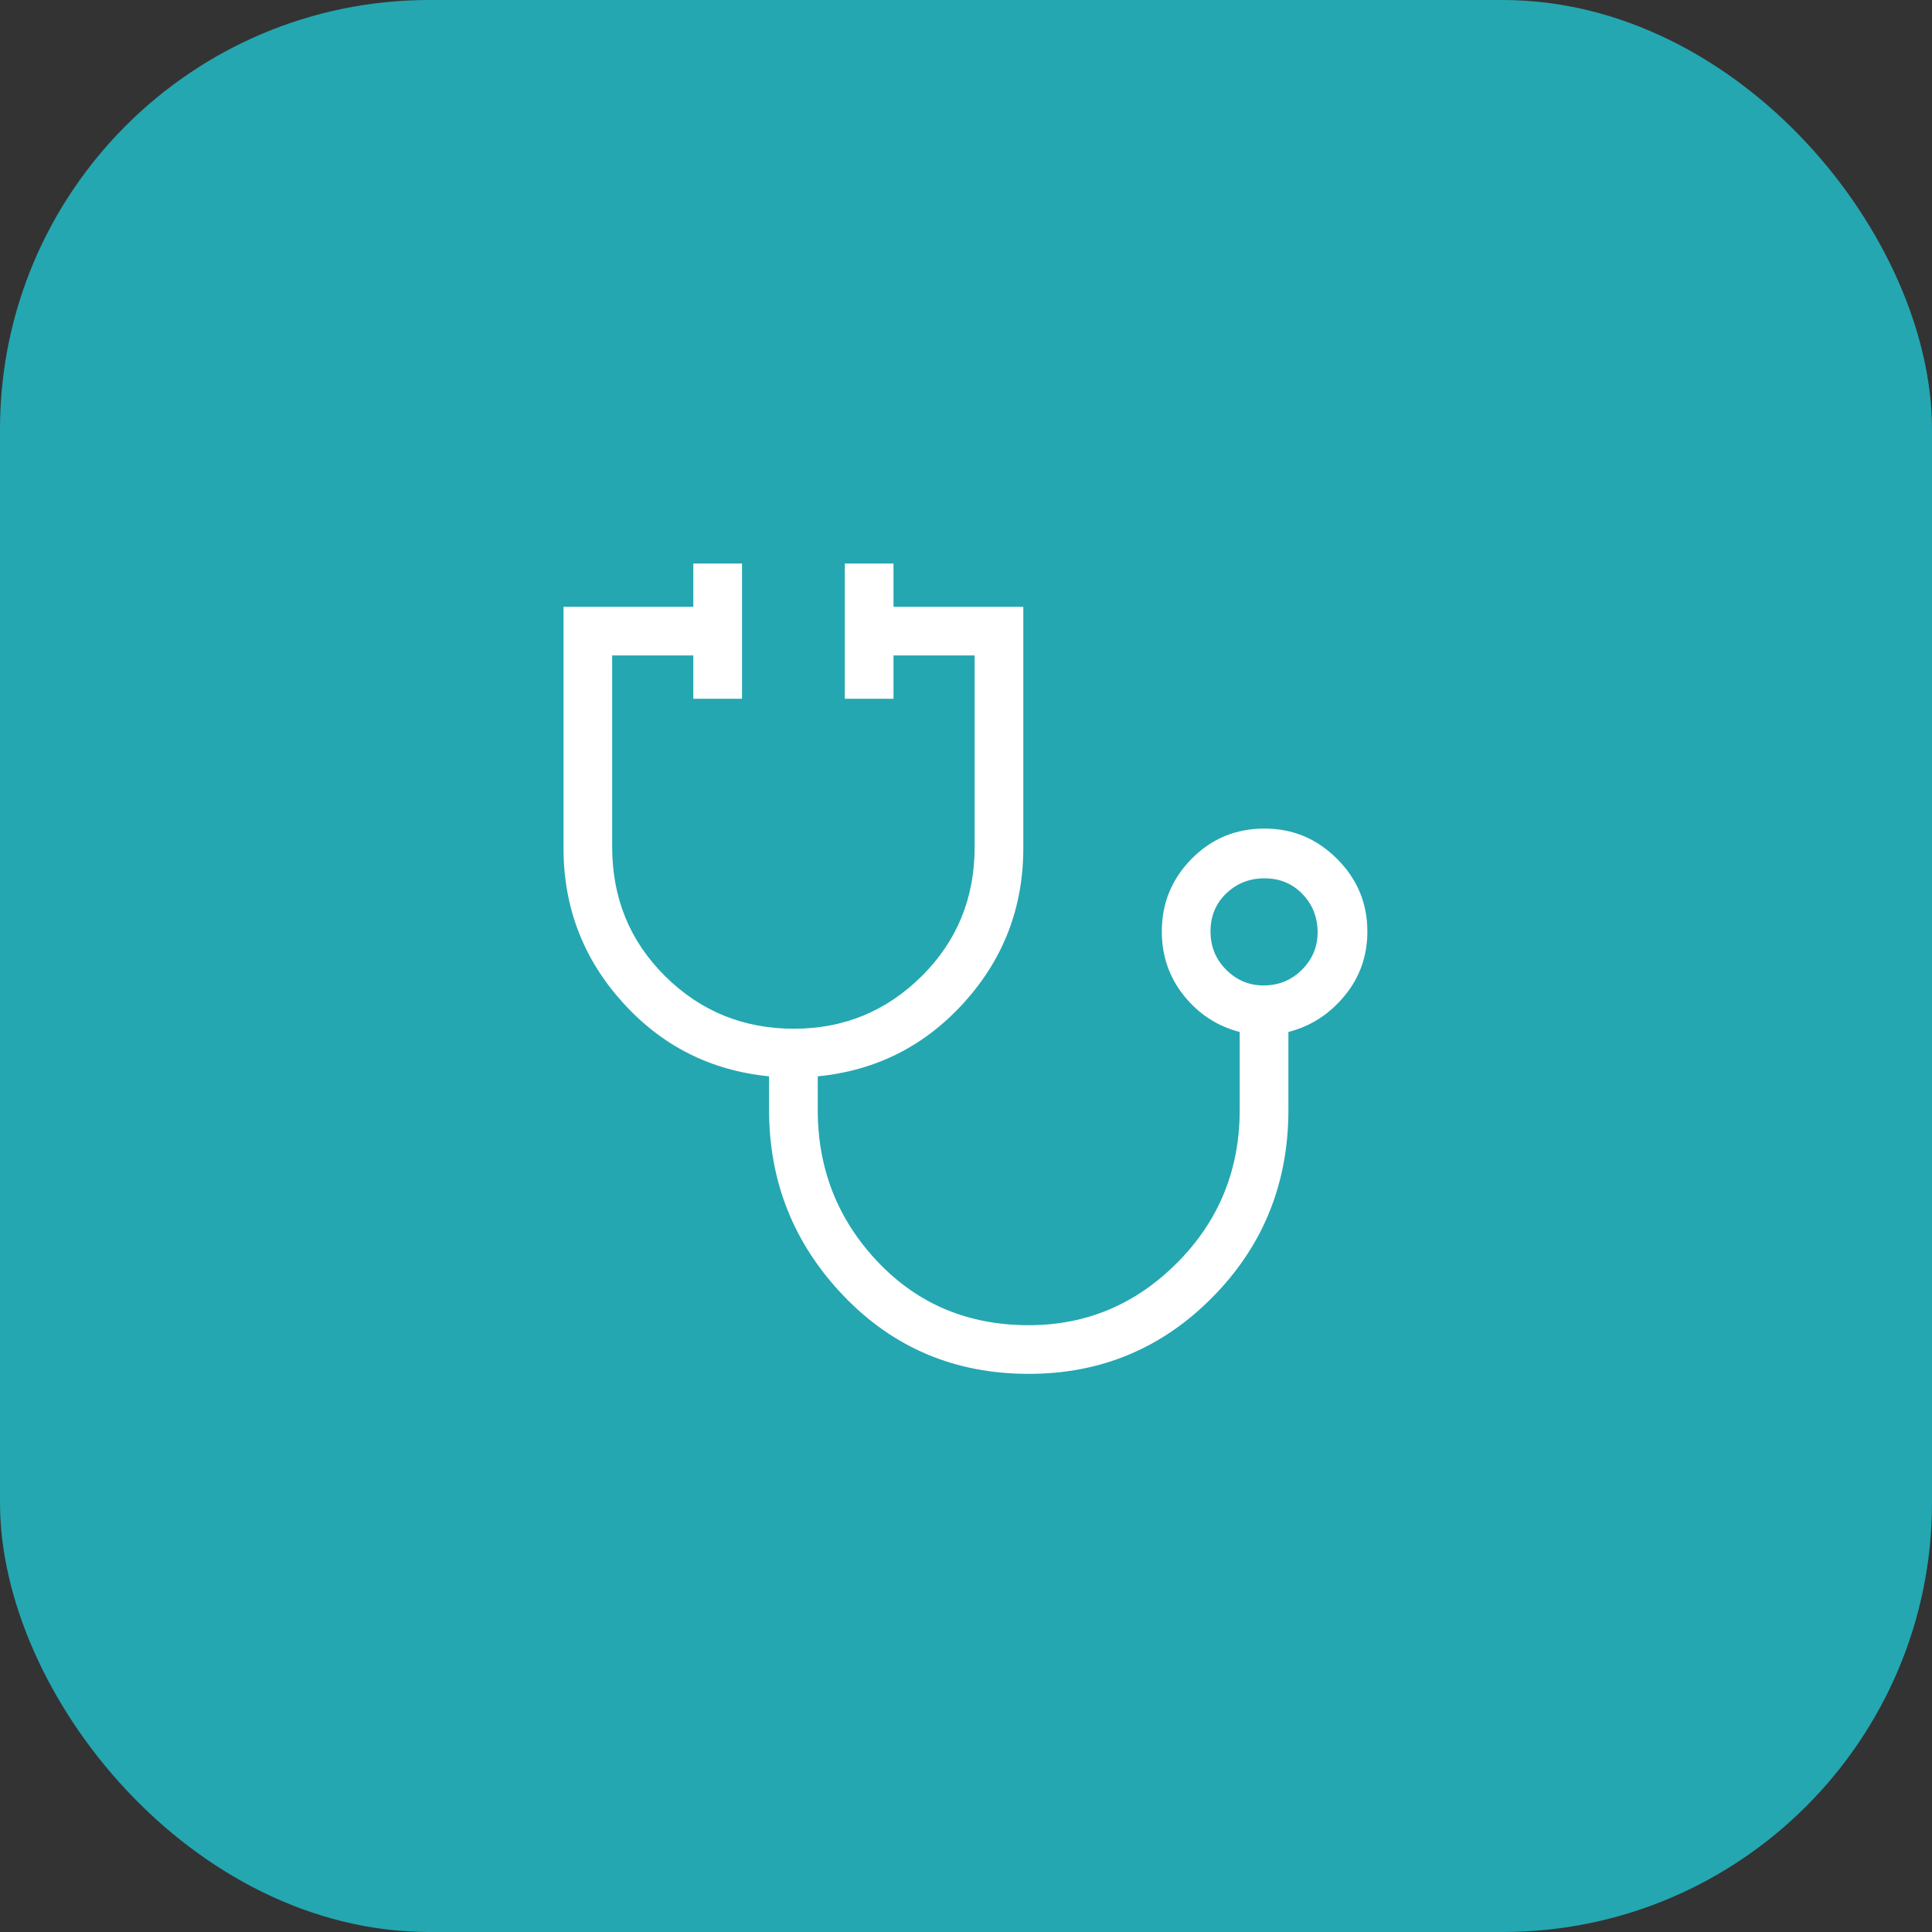 <?xml version="1.0" encoding="UTF-8"?>
<svg xmlns="http://www.w3.org/2000/svg" width="72" height="72" viewBox="0 0 72 72" fill="none">
  <rect x="0" y="0" width="72" height="72" fill="#333333" stroke="none"/>
  <rect width="72" height="72" rx="16" fill="#24A7B1"></rect>
  <path d="M38.338 51.2C35.596 51.2 33.298 50.232 31.443 48.297C29.588 46.361 28.661 44.05 28.661 41.362V40.112C26.484 39.897 24.662 38.976 23.198 37.35C21.733 35.724 21 33.809 21 31.604V22.613H25.838V21H27.653V26.04H25.838V24.427H22.814V31.564C22.814 33.472 23.473 35.078 24.79 36.382C26.107 37.686 27.707 38.338 29.588 38.338C31.443 38.338 33.029 37.686 34.346 36.382C35.663 35.078 36.322 33.472 36.322 31.564V24.427H33.298V26.04H31.483V21H33.298V22.613H38.136V31.604C38.136 33.809 37.404 35.724 35.939 37.35C34.474 38.976 32.653 39.897 30.475 40.112V41.362C30.475 43.566 31.221 45.454 32.713 47.027C34.205 48.599 36.08 49.386 38.338 49.386C40.488 49.386 42.336 48.606 43.882 47.047C45.428 45.488 46.2 43.593 46.2 41.362V38.459C45.367 38.244 44.675 37.794 44.124 37.108C43.573 36.423 43.297 35.623 43.297 34.709C43.297 33.661 43.667 32.76 44.406 32.008C45.145 31.255 46.052 30.878 47.128 30.878C48.176 30.878 49.077 31.255 49.829 32.008C50.582 32.76 50.958 33.661 50.958 34.709C50.958 35.623 50.676 36.423 50.111 37.108C49.547 37.794 48.848 38.244 48.015 38.459V41.362C48.015 44.104 47.074 46.429 45.192 48.337C43.311 50.246 41.026 51.2 38.338 51.2ZM47.087 36.725C47.652 36.725 48.129 36.53 48.519 36.14C48.908 35.751 49.103 35.287 49.103 34.749C49.103 34.185 48.915 33.708 48.539 33.318C48.163 32.928 47.692 32.733 47.128 32.733C46.563 32.733 46.086 32.921 45.696 33.298C45.306 33.674 45.112 34.145 45.112 34.709C45.112 35.273 45.306 35.751 45.696 36.14C46.086 36.53 46.55 36.725 47.087 36.725Z" fill="white"></path>
</svg>
